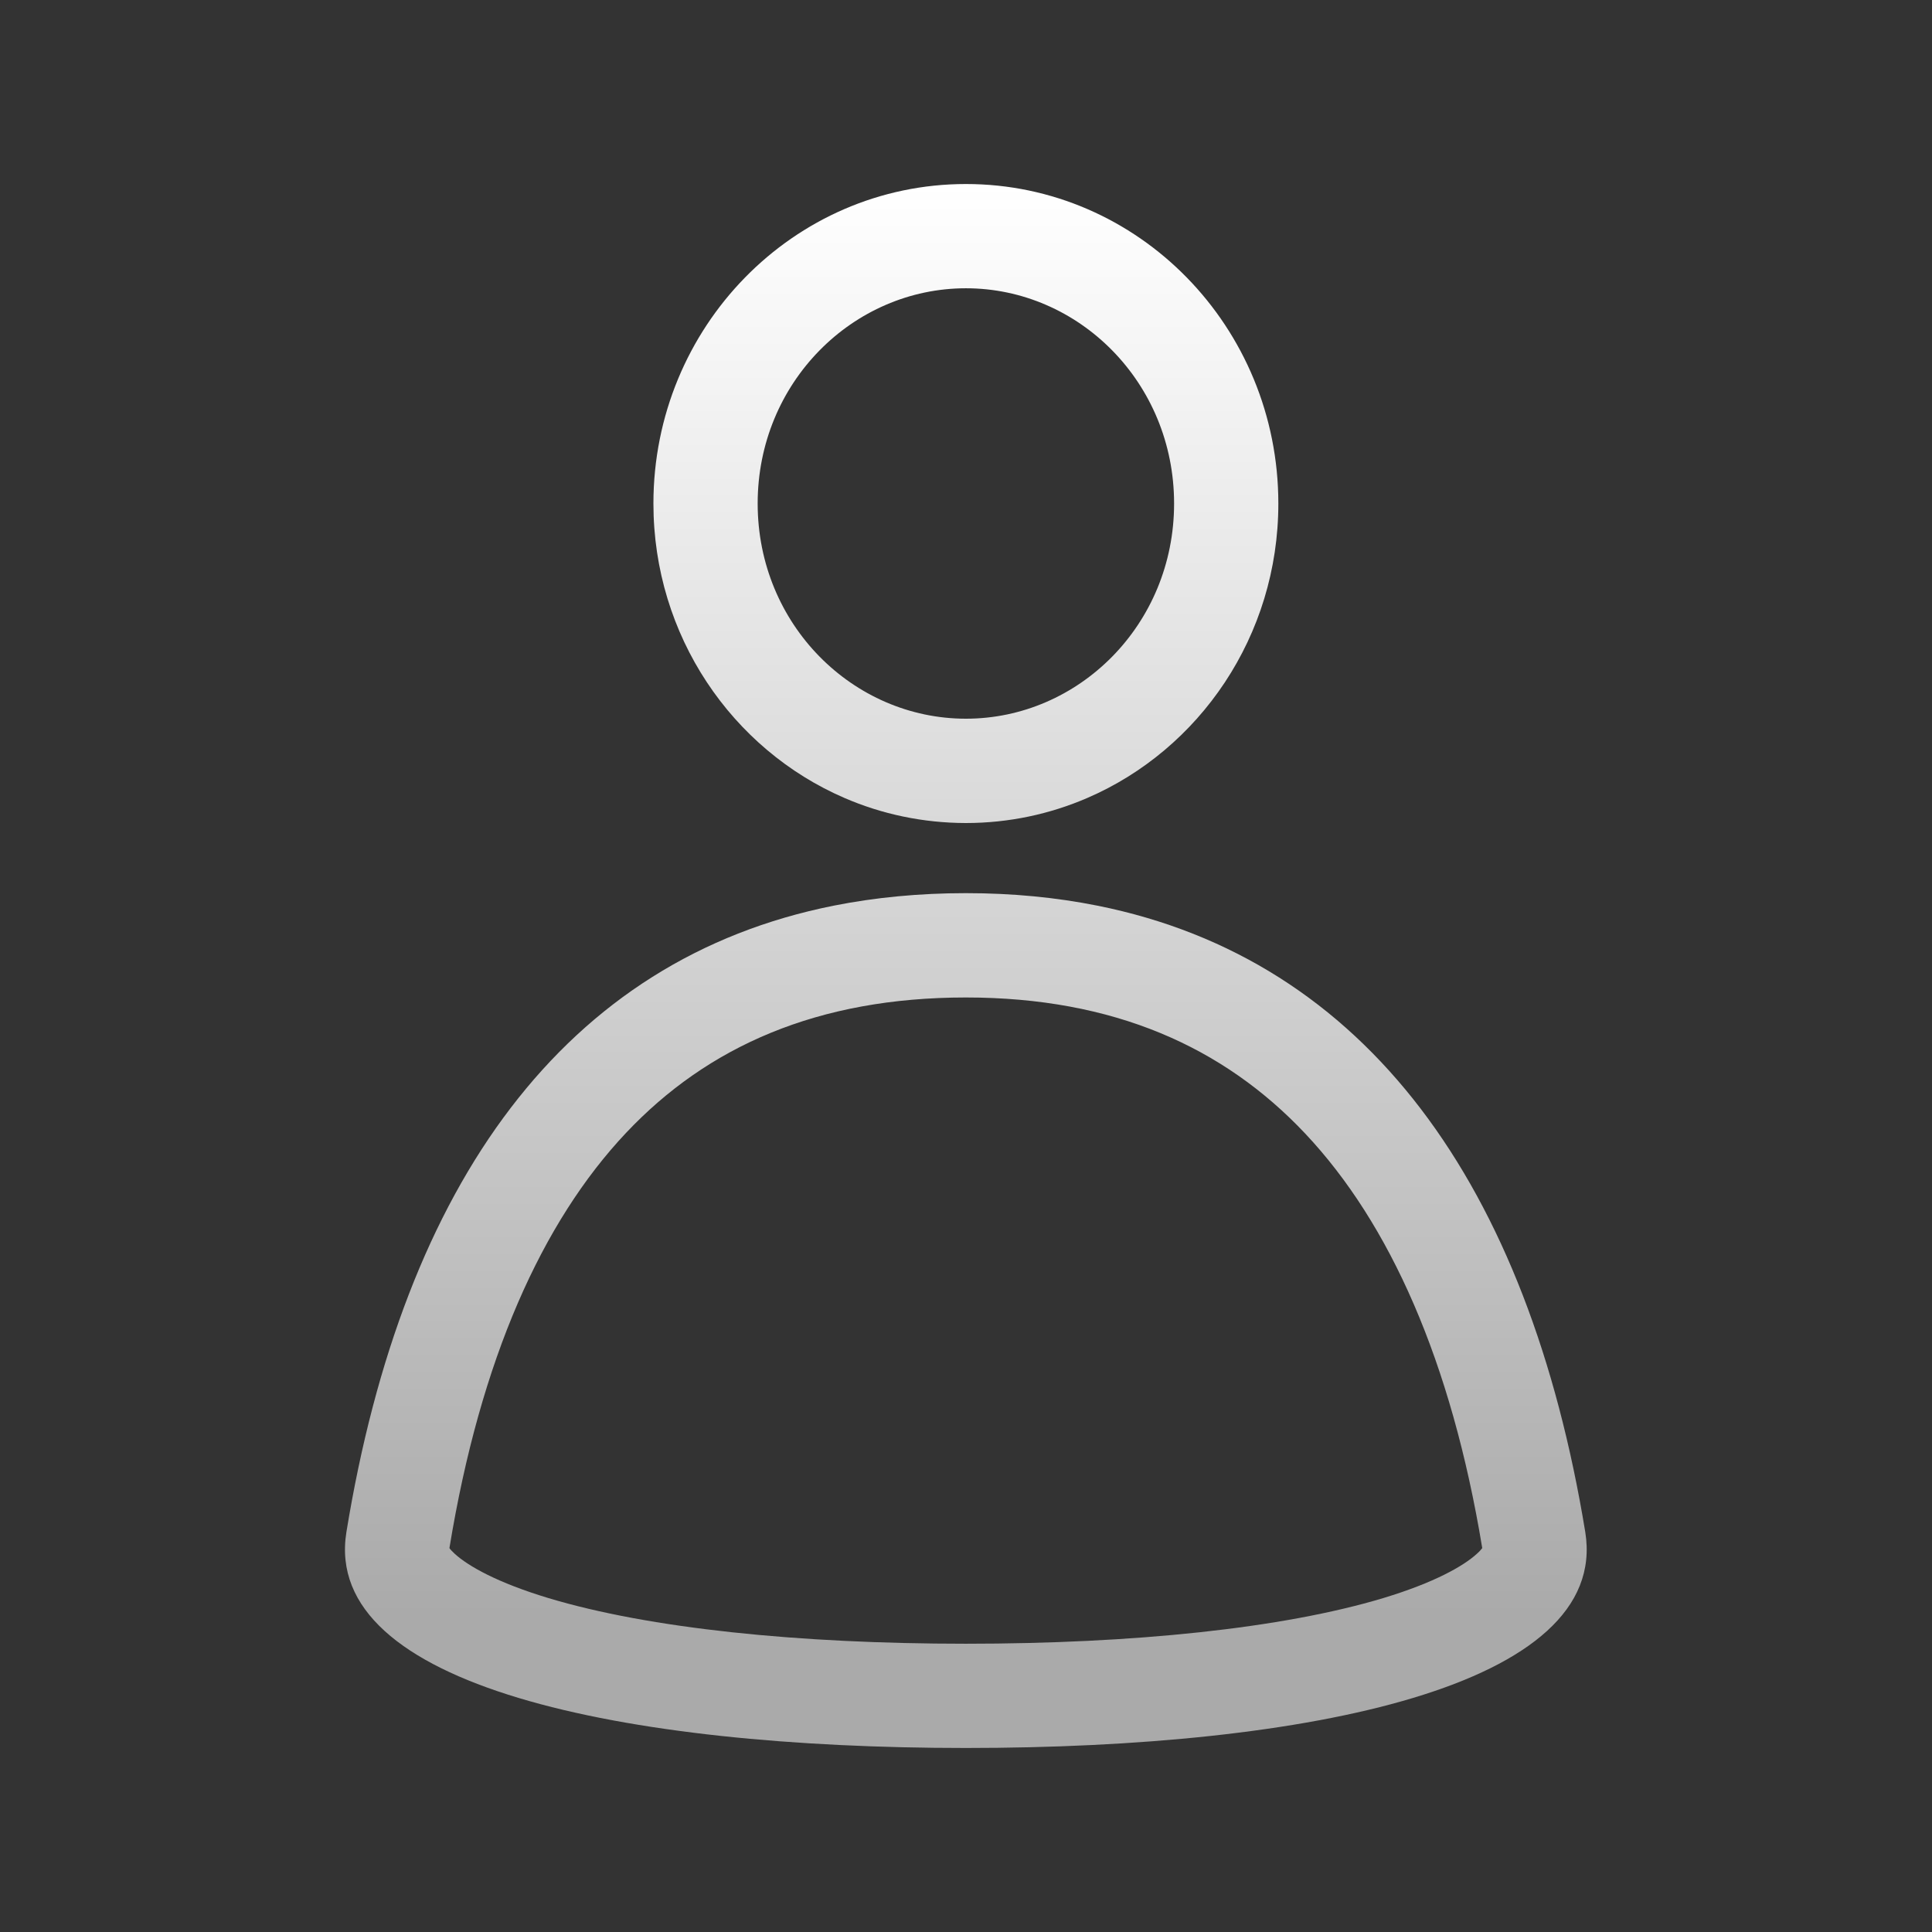 <svg width="24" height="24" viewBox="0 0 24 24" fill="none" xmlns="http://www.w3.org/2000/svg">
<rect x="0" y="0" width="24" height="24" fill="#333333" stroke="none"/>
<path fill-rule="evenodd" clip-rule="evenodd" d="M10.359 11.25C7.022 11.914 5.011 14.69 4.303 19.033C3.996 20.948 7.742 21.714 11.998 21.714C16.254 21.714 19.999 20.948 19.693 19.033C18.985 14.719 16.973 11.921 13.635 11.251C13.121 11.148 12.576 11.095 11.999 11.095C11.421 11.095 10.874 11.148 10.359 11.25ZM10.489 9.912C10.953 10.113 11.463 10.223 11.998 10.224C12.532 10.224 13.043 10.113 13.506 9.913C14.901 9.312 15.88 7.9 15.88 6.255C15.88 4.063 14.143 2.286 11.999 2.286C9.855 2.286 8.117 4.063 8.117 6.255C8.117 7.899 9.095 9.31 10.489 9.912ZM18.413 19.231C18.029 16.903 17.262 15.196 16.217 14.085C15.201 13.005 13.834 12.391 11.998 12.391C10.157 12.391 8.79 12.999 7.777 14.073C6.734 15.179 5.967 16.884 5.583 19.231C5.593 19.246 5.614 19.27 5.649 19.302C5.817 19.455 6.177 19.66 6.813 19.852C8.065 20.229 9.919 20.419 11.998 20.419C14.076 20.419 15.93 20.229 17.183 19.852C17.818 19.66 18.178 19.455 18.346 19.302C18.382 19.27 18.402 19.246 18.413 19.231ZM11.999 8.928C13.4 8.928 14.585 7.759 14.585 6.255C14.585 4.751 13.4 3.581 11.999 3.581C10.597 3.581 9.412 4.751 9.412 6.255C9.412 7.759 10.597 8.928 11.999 8.928Z" fill="url(#paint0_linear_5977_7811)"/>
<defs>
<linearGradient id="paint0_linear_5977_7811" x1="11.998" y1="2.286" x2="11.998" y2="21.714" gradientUnits="userSpaceOnUse">
<stop stop-color="white"/>
<stop offset="0.916" stop-color="#AAAAAA"/>
</linearGradient>
</defs>
</svg>
